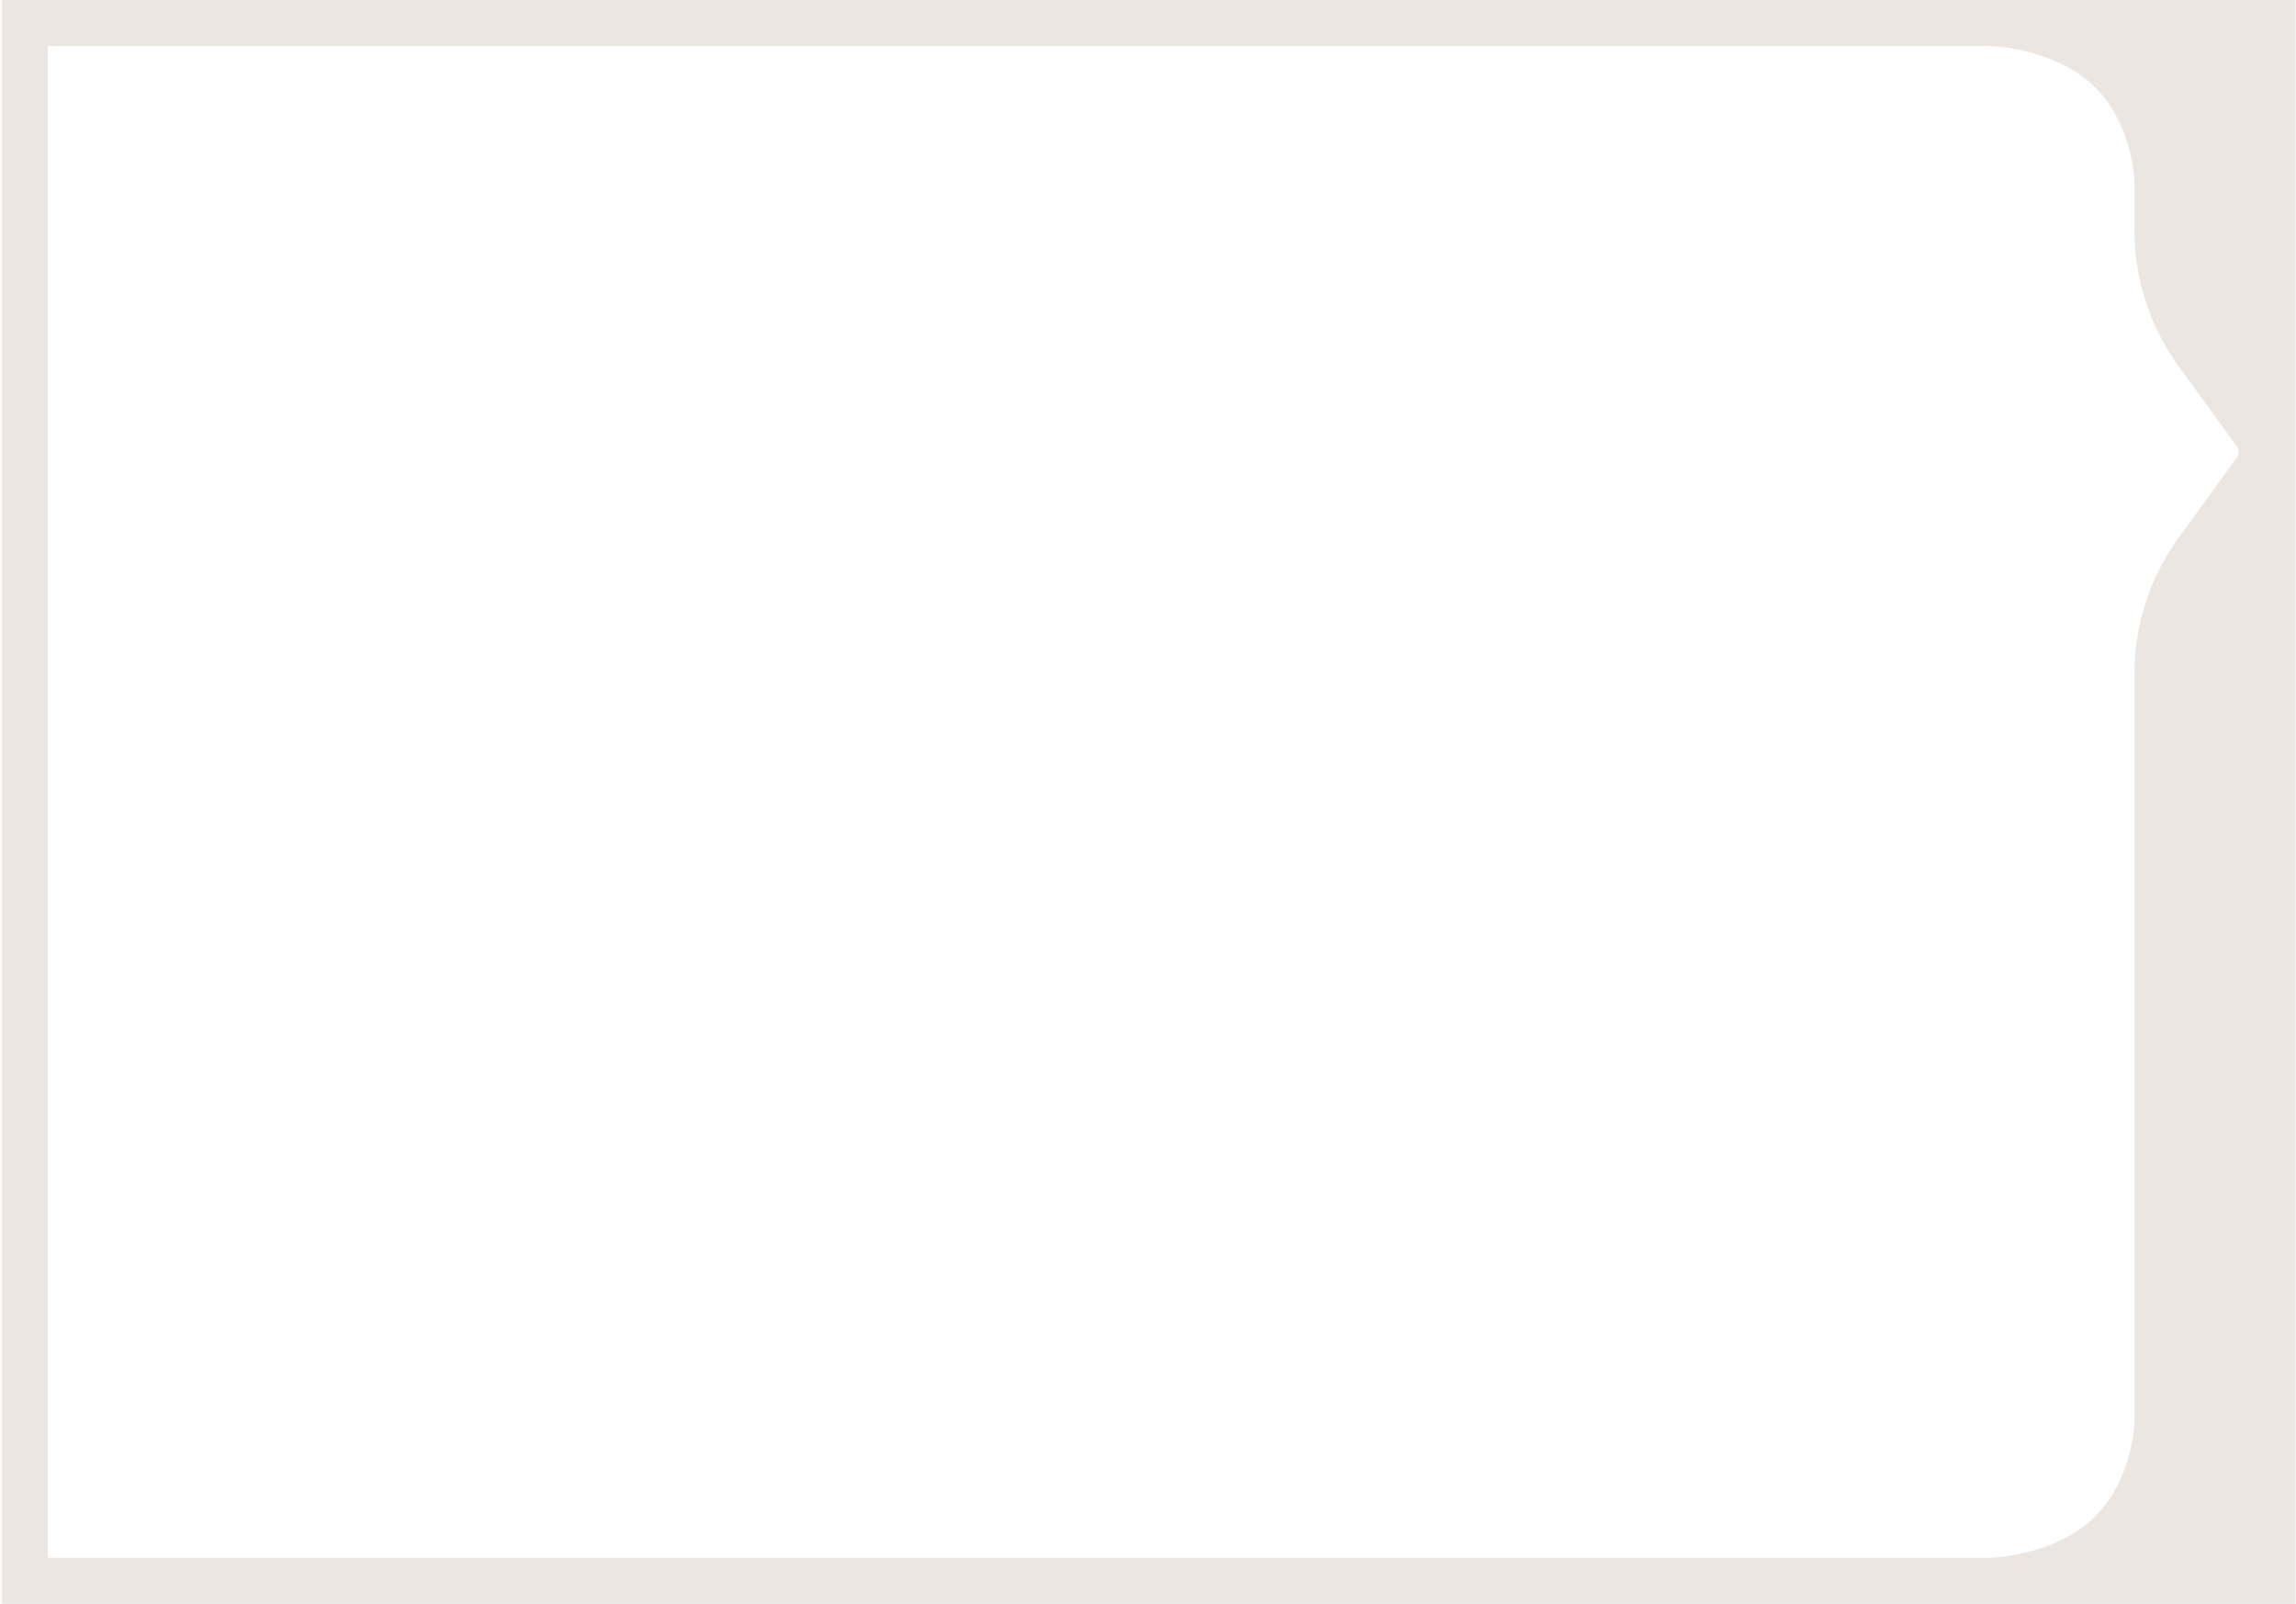 <?xml version="1.0" encoding="UTF-8"?> <svg xmlns="http://www.w3.org/2000/svg" width="948" height="662" viewBox="0 0 948 662" fill="none"><path d="M947.75 662H0.75V0H947.75V662ZM19.75 643H822.25C822.256 643 847.752 642.144 864.042 626.958C880.33 611.773 881.25 588.01 881.25 588V278.333C881.25 258.065 887.665 238.317 899.575 221.918L923.543 188.919C924.561 187.517 924.561 185.619 923.543 184.218L899.575 151.219C887.665 134.82 881.25 115.072 881.25 94.804V74C881.249 73.983 880.328 50.224 864.042 35.042C848.767 20.803 825.4 19.163 822.54 19.014L822.25 19H19.75V643Z" fill="#EBE6E1"></path></svg> 